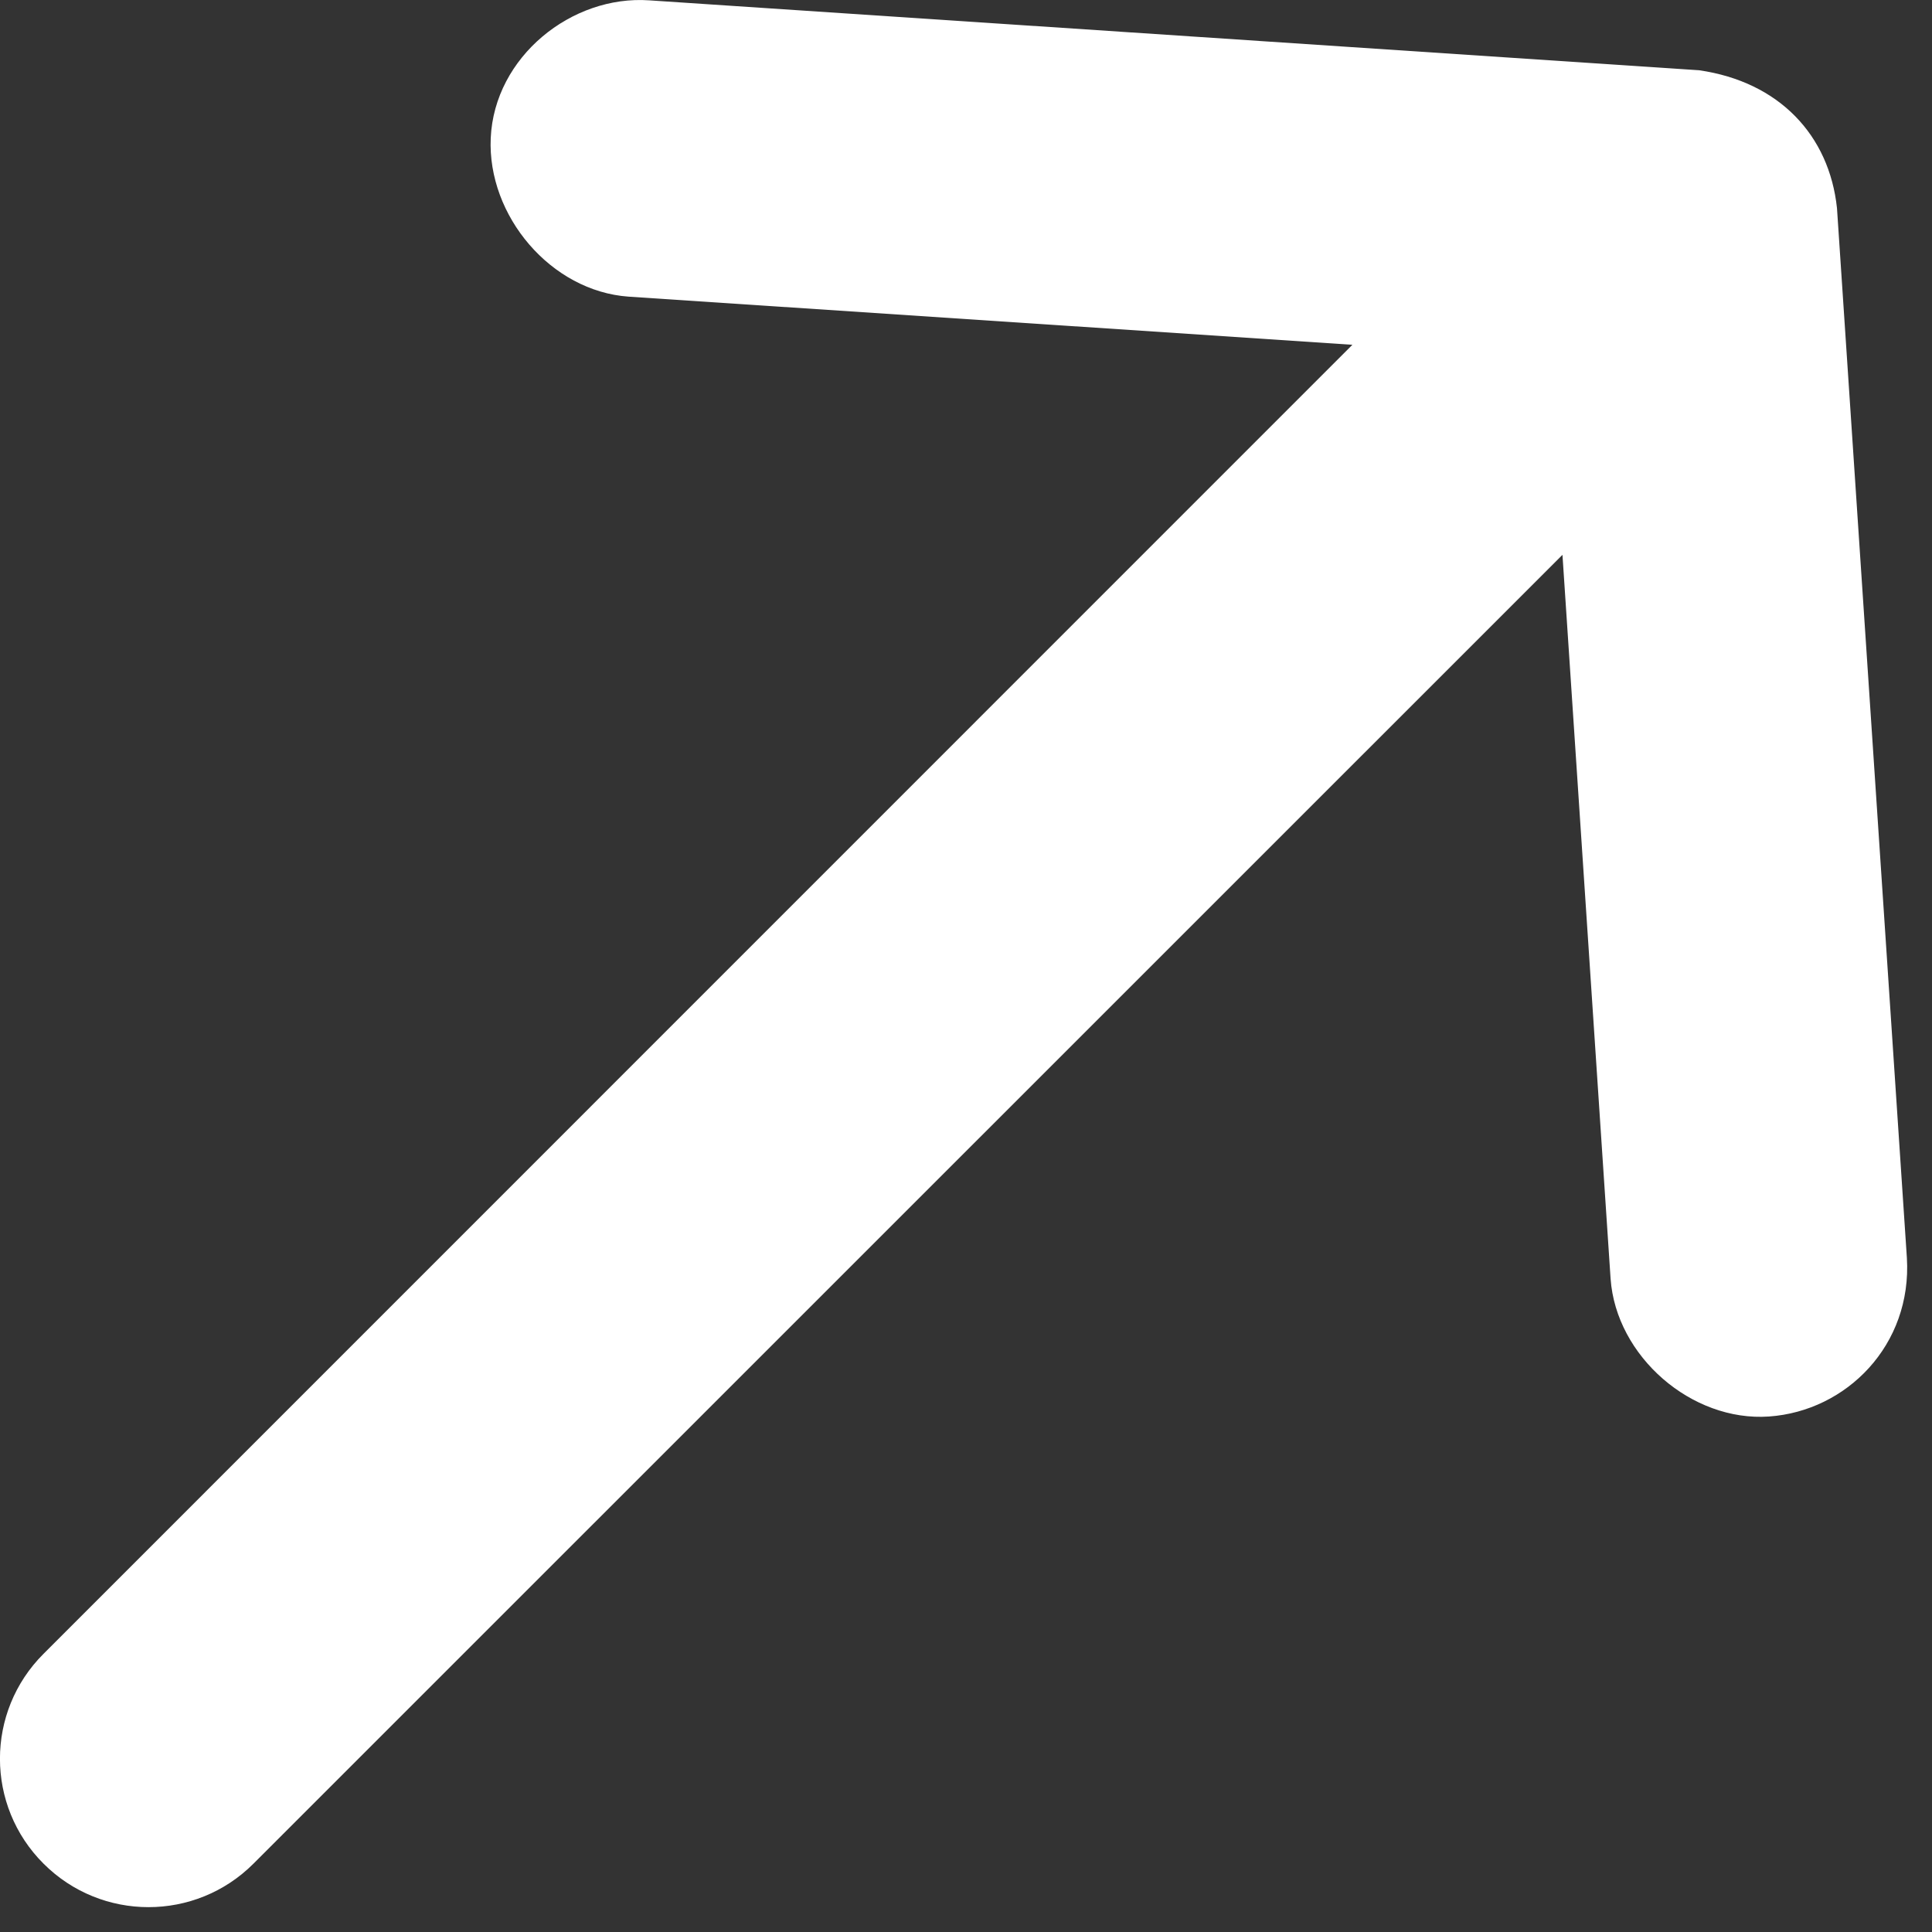 <?xml version="1.0" encoding="UTF-8"?> <svg xmlns="http://www.w3.org/2000/svg" width="11" height="11" viewBox="0 0 11 11" fill="none"><rect x="0" y="0" width="11" height="11" fill="#333333" stroke="none"/><path d="M10.459 1.185L10.857 7.162C10.887 7.658 10.514 8.034 10.072 8.065C9.631 8.096 9.201 7.722 9.17 7.28L8.896 3.159L1.443 10.611C1.113 10.941 0.578 10.941 0.248 10.611C-0.083 10.281 -0.083 9.746 0.248 9.416L7.7 1.963L3.579 1.689C3.137 1.658 2.774 1.229 2.794 0.786C2.815 0.323 3.255 -0.029 3.697 0.002L9.674 0.4C10.131 0.466 10.415 0.771 10.459 1.185Z" fill="white"></path></svg> 
